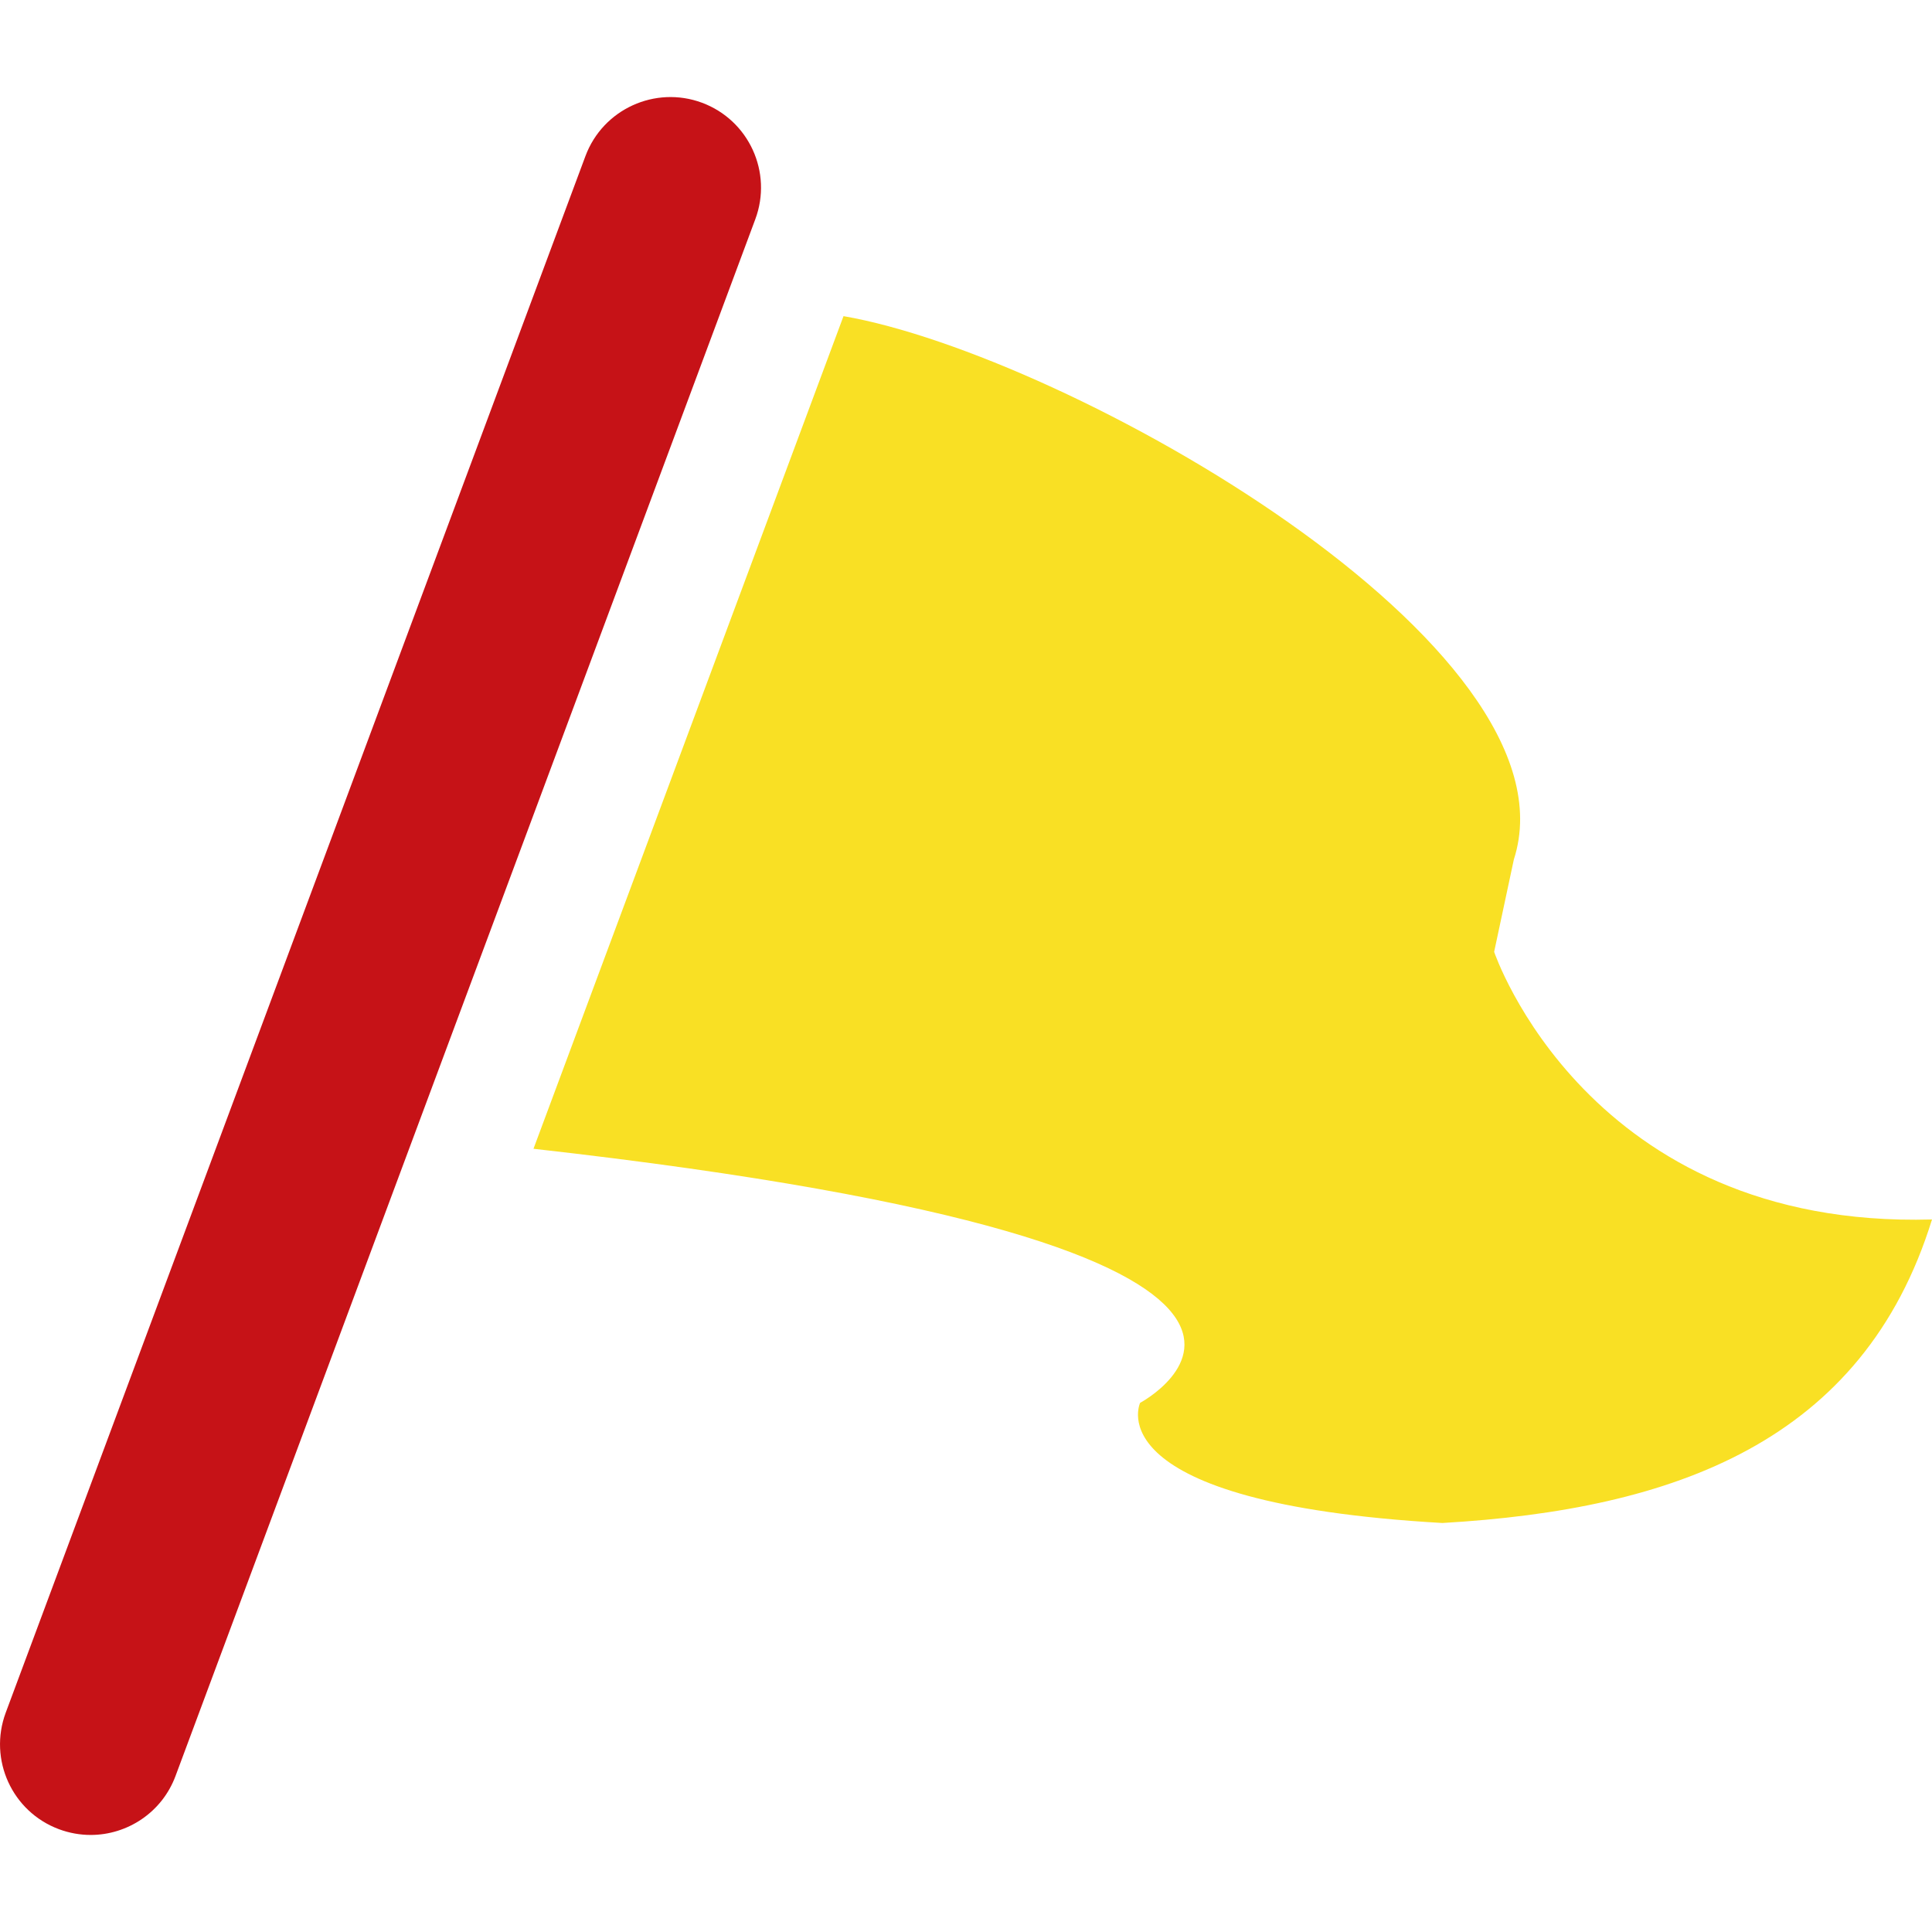 <svg width="30" height="30" viewBox="0 0 30 30" fill="none" xmlns="http://www.w3.org/2000/svg">
<path d="M13.098 4.909C16.576 5.511 24.576 10.038 23.507 13.346L23.201 14.78C23.201 14.78 24.65 19.087 30 18.936C28.93 22.394 25.994 23.44 22.398 23.649C16.968 23.337 17.704 21.783 17.704 21.783C17.704 21.783 22.184 19.402 8.284 17.838L13.098 4.909Z" fill="#F9E024"/>
<path d="M1.408 28.493C1.244 28.493 1.078 28.464 0.916 28.404C0.188 28.133 -0.182 27.323 0.089 26.594L9.091 2.423C9.363 1.694 10.175 1.326 10.9 1.595C11.629 1.866 12 2.677 11.728 3.405L2.726 27.576C2.516 28.143 1.978 28.493 1.408 28.493Z" fill="#C61217"/>
</svg>
